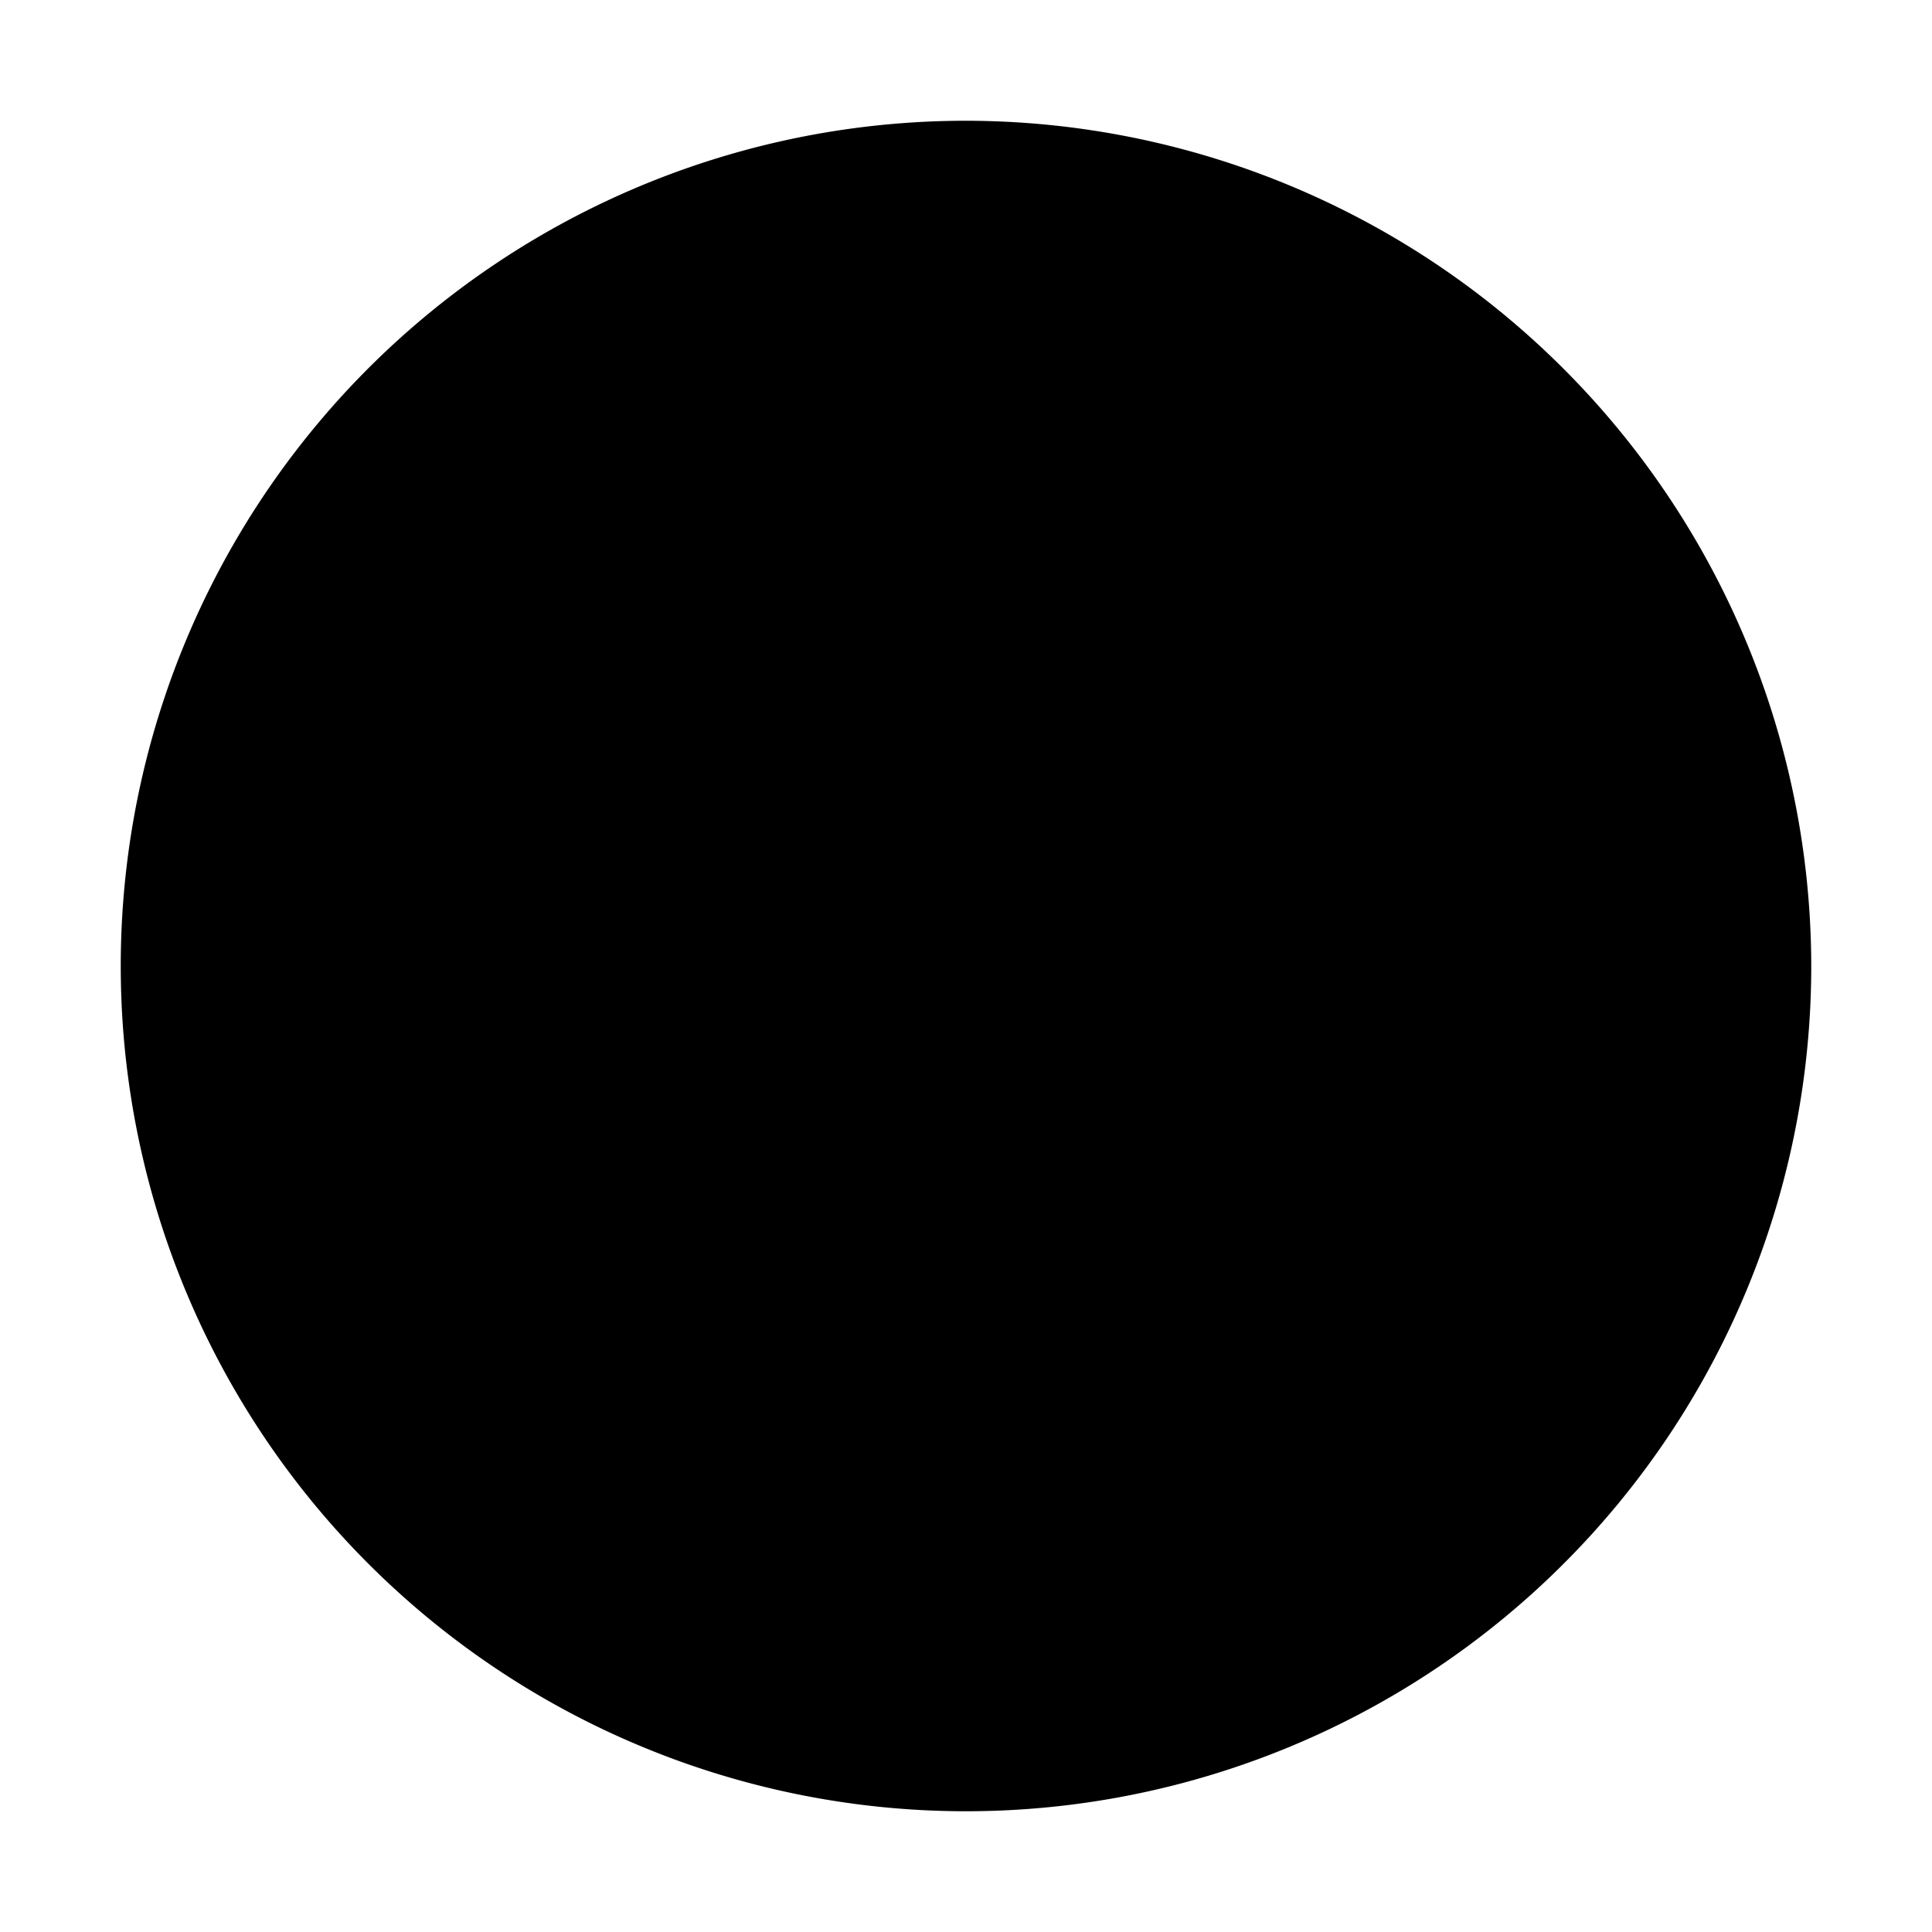 <svg height="512" viewBox="0 0 32 32" width="512" xmlns="http://www.w3.org/2000/svg"><g id="Ikon"><circle cx="16" cy="16" fill="hsl(106, 0.0%, 98.0%)" r="13"/><circle cx="16" cy="16" fill="hsl(110, 100.0%, 61.4%)" r="4"/></g><g id="Line"><path d="m16 2a14 14 0 1 0 14 14 14.016 14.016 0 0 0 -14-14zm0 26a12 12 0 1 1 12-12 12.013 12.013 0 0 1 -12 12zm0-17a5 5 0 1 0 5 5 5.006 5.006 0 0 0 -5-5zm0 8a3 3 0 1 1 3-3 3.003 3.003 0 0 1 -3 3z"/></g></svg>